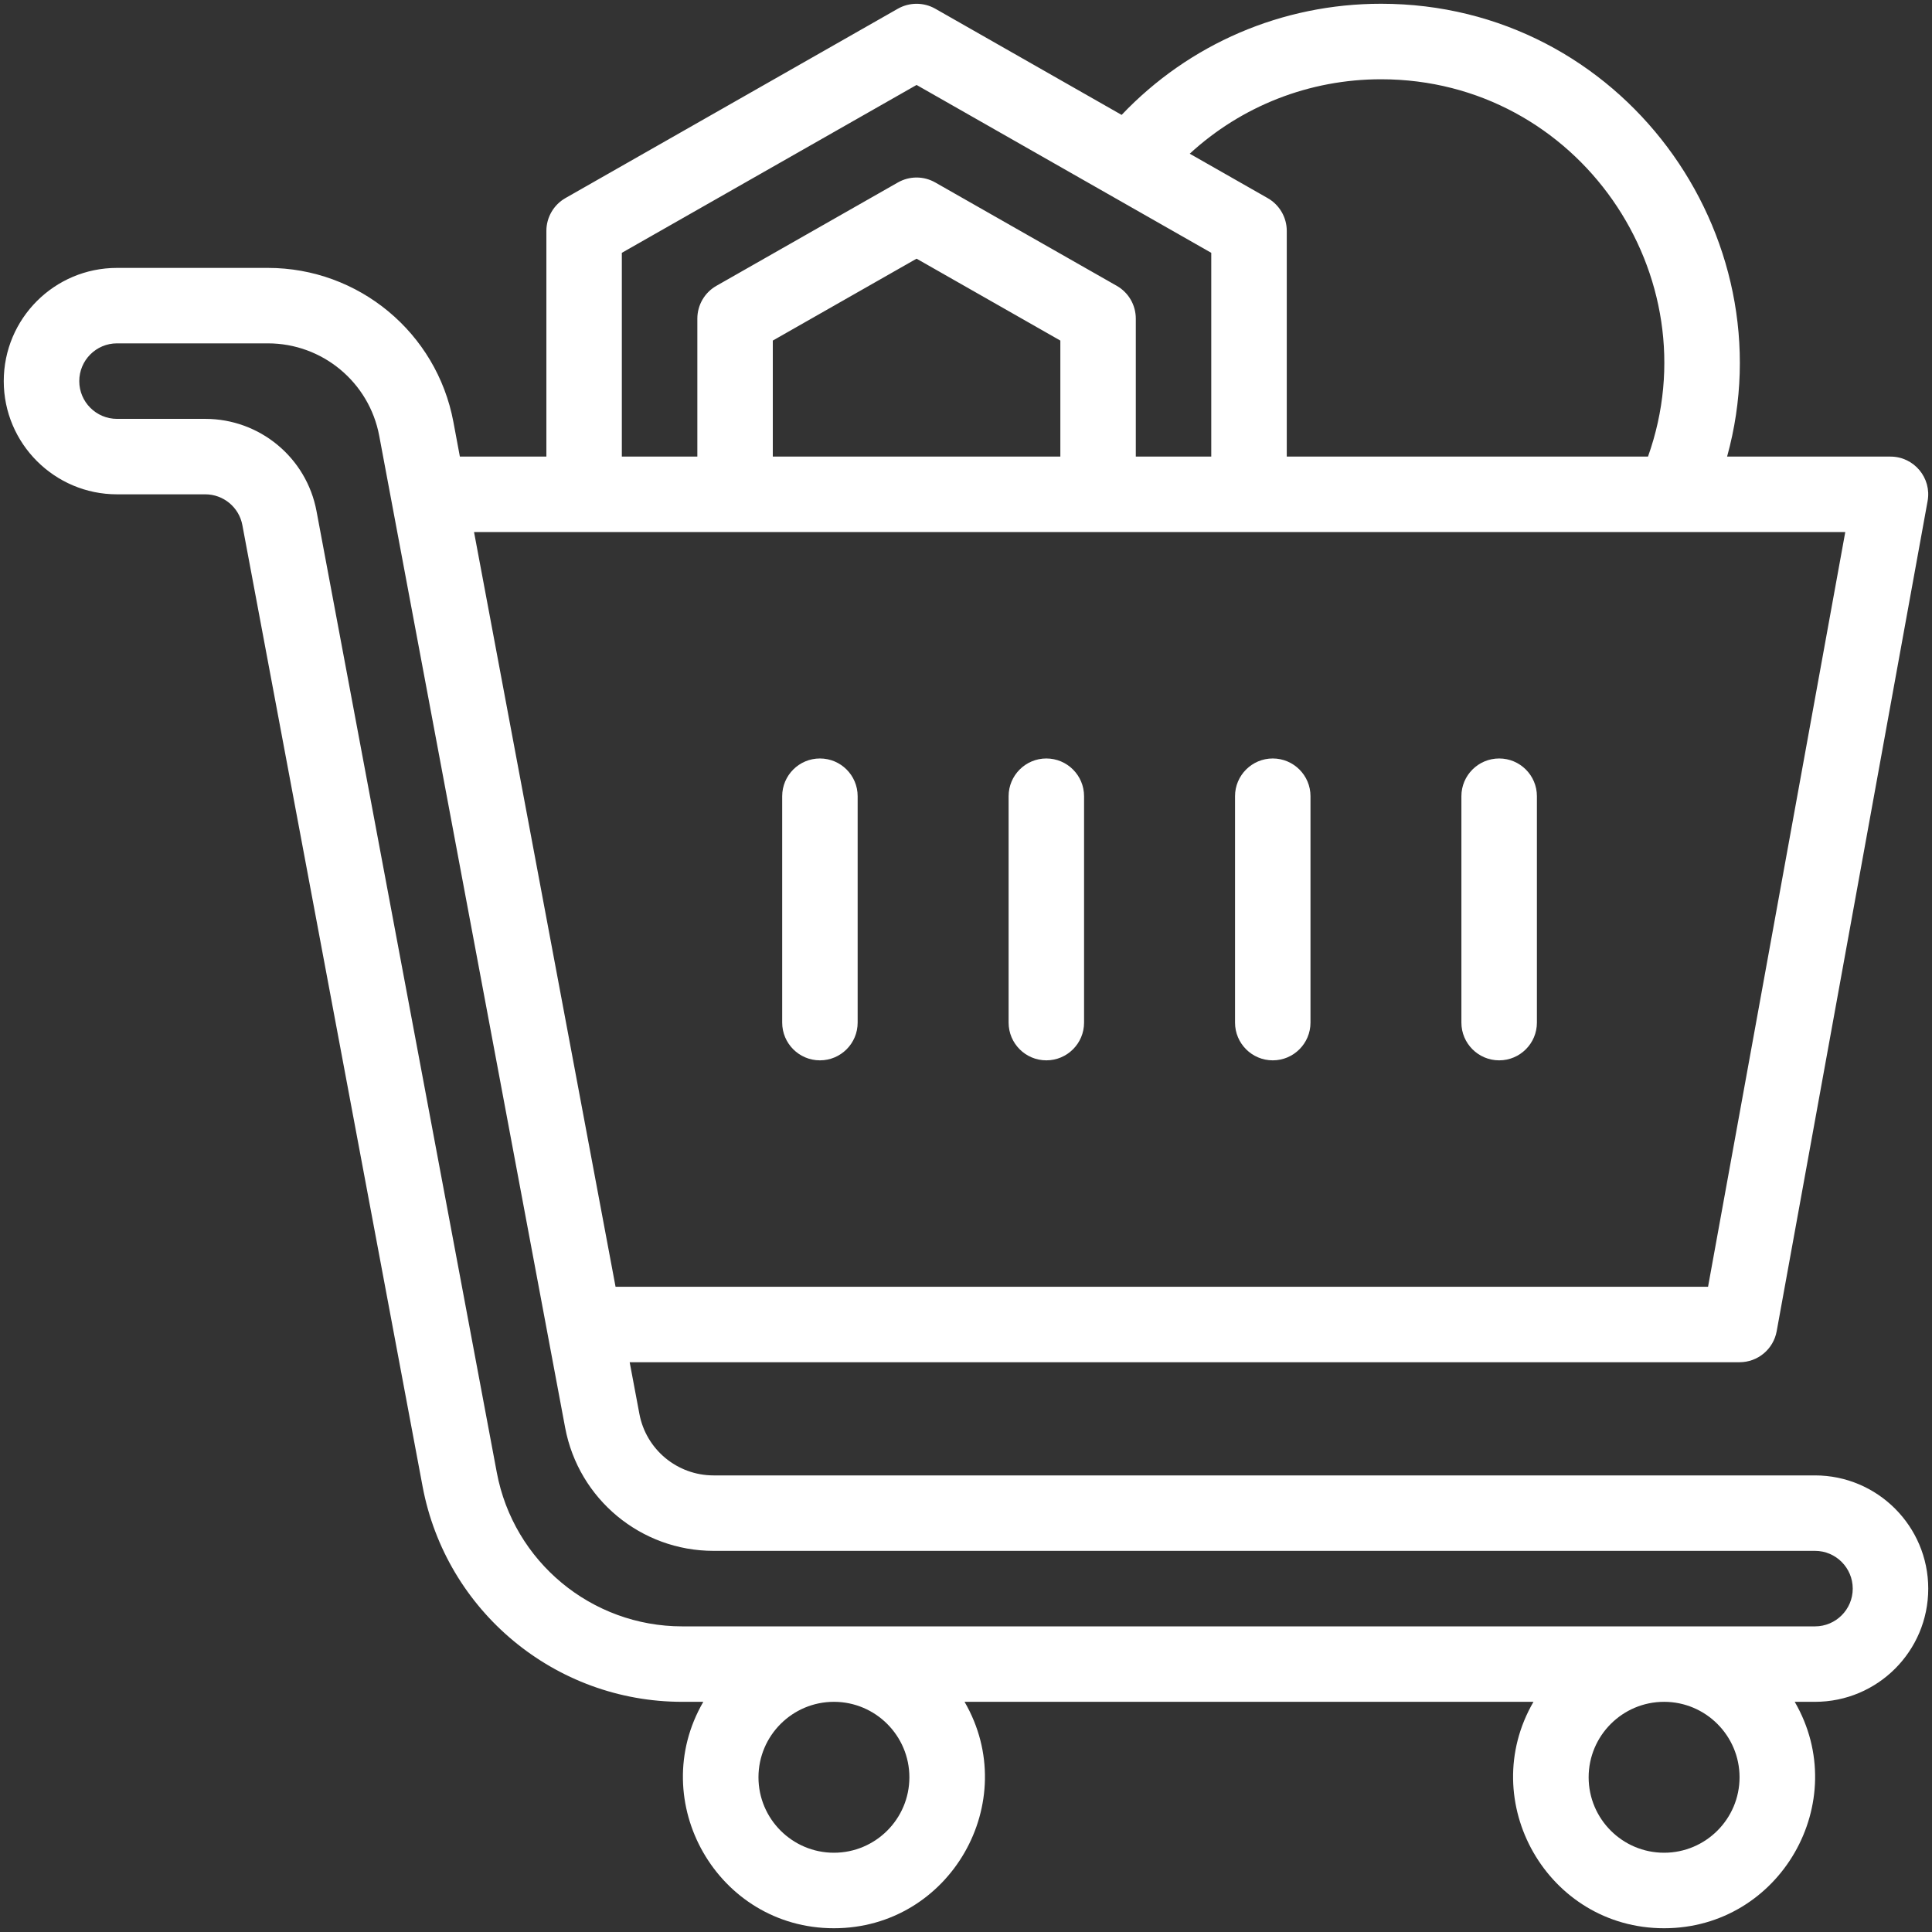 <svg width="36" height="36" viewBox="0 0 36 36" fill="none" xmlns="http://www.w3.org/2000/svg">
<rect x="0" y="0" width="36" height="36" fill="#333333" stroke="none"/>
<g clip-path="url(#clip0_1282_598)">
<path d="M33.82 27.492H13.296C12.62 27.492 12.038 27.01 11.914 26.345L11.733 25.383H32.414C32.754 25.383 33.045 25.14 33.106 24.805L35.918 9.337C35.997 8.905 35.664 8.508 35.227 8.508H32.182C33.324 4.375 30.217 0.07 25.734 0.07C23.888 0.07 22.158 0.818 20.9 2.141L17.427 0.162C17.211 0.04 16.947 0.04 16.731 0.162L10.536 3.691C10.317 3.816 10.181 4.05 10.181 4.302V8.508H8.569L8.448 7.86C8.136 6.198 6.683 4.992 4.992 4.992H2.18C1.014 4.992 0.07 5.936 0.07 7.102C0.07 8.265 1.017 9.211 2.18 9.211H3.825C4.163 9.211 4.454 9.452 4.516 9.784L7.874 27.696C8.31 30.023 10.345 31.711 12.712 31.711H13.105C12.027 33.569 13.369 35.93 15.539 35.93C17.705 35.93 19.053 33.573 17.973 31.711H28.574C27.496 33.569 28.838 35.93 31.008 35.93C33.173 35.93 34.522 33.573 33.442 31.711H33.82C34.986 31.711 35.93 30.767 35.93 29.602C35.93 28.439 34.983 27.492 33.82 27.492ZM25.734 1.477C29.409 1.477 31.91 5.139 30.708 8.508H23.977V4.302C23.977 4.05 23.841 3.817 23.622 3.692L22.169 2.864C23.136 1.975 24.397 1.477 25.734 1.477ZM11.587 4.711L17.079 1.583L22.57 4.711V8.508H21.164V5.937C21.164 5.684 21.029 5.451 20.809 5.326L17.427 3.4C17.211 3.277 16.947 3.277 16.731 3.4L13.349 5.326C13.129 5.451 12.994 5.685 12.994 5.937V8.508H11.587V4.711ZM14.4 8.508V6.346L17.079 4.82L19.758 6.346V8.508H14.4ZM8.833 9.914H34.384L31.827 23.977H11.47C11.371 23.453 9.015 10.881 8.833 9.914ZM16.945 33.117C16.945 33.893 16.314 34.523 15.539 34.523C14.764 34.523 14.133 33.893 14.133 33.117C14.133 32.342 14.764 31.711 15.539 31.711C16.314 31.711 16.945 32.342 16.945 33.117ZM32.414 33.117C32.414 33.893 31.783 34.523 31.008 34.523C30.232 34.523 29.602 33.893 29.602 33.117C29.602 32.342 30.232 31.711 31.008 31.711C31.783 31.711 32.414 32.342 32.414 33.117ZM33.82 30.305H12.713C11.021 30.305 9.568 29.099 9.257 27.437L5.898 9.525C5.712 8.528 4.84 7.805 3.825 7.805H2.18C1.792 7.805 1.477 7.489 1.477 7.102C1.477 6.713 1.792 6.398 2.18 6.398H4.992C6.007 6.398 6.879 7.122 7.066 8.119C10.87 28.411 10.196 24.817 10.531 26.604C10.781 27.934 11.943 28.898 13.296 28.898H33.82C34.208 28.898 34.523 29.214 34.523 29.602C34.523 29.99 34.208 30.305 33.82 30.305Z" fill="white"/>
<path d="M15.278 19.758C15.667 19.758 15.981 19.443 15.981 19.055V14.836C15.981 14.448 15.667 14.133 15.278 14.133C14.89 14.133 14.575 14.448 14.575 14.836V19.055C14.575 19.443 14.89 19.758 15.278 19.758Z" fill="white"/>
<path d="M19.497 19.758C19.885 19.758 20.2 19.443 20.2 19.055V14.836C20.2 14.448 19.885 14.133 19.497 14.133C19.109 14.133 18.794 14.448 18.794 14.836V19.055C18.794 19.443 19.109 19.758 19.497 19.758Z" fill="white"/>
<path d="M23.716 19.758C24.104 19.758 24.419 19.443 24.419 19.055V14.836C24.419 14.448 24.104 14.133 23.716 14.133C23.328 14.133 23.013 14.448 23.013 14.836V19.055C23.013 19.443 23.328 19.758 23.716 19.758Z" fill="white"/>
<path d="M27.935 19.758C28.323 19.758 28.638 19.443 28.638 19.055V14.836C28.638 14.448 28.323 14.133 27.935 14.133C27.546 14.133 27.231 14.448 27.231 14.836V19.055C27.231 19.443 27.546 19.758 27.935 19.758Z" fill="white"/>
</g>
<defs>
<clipPath id="clip0_1282_598">
<rect width="36" height="36" fill="white"/>
</clipPath>
</defs>
</svg>
